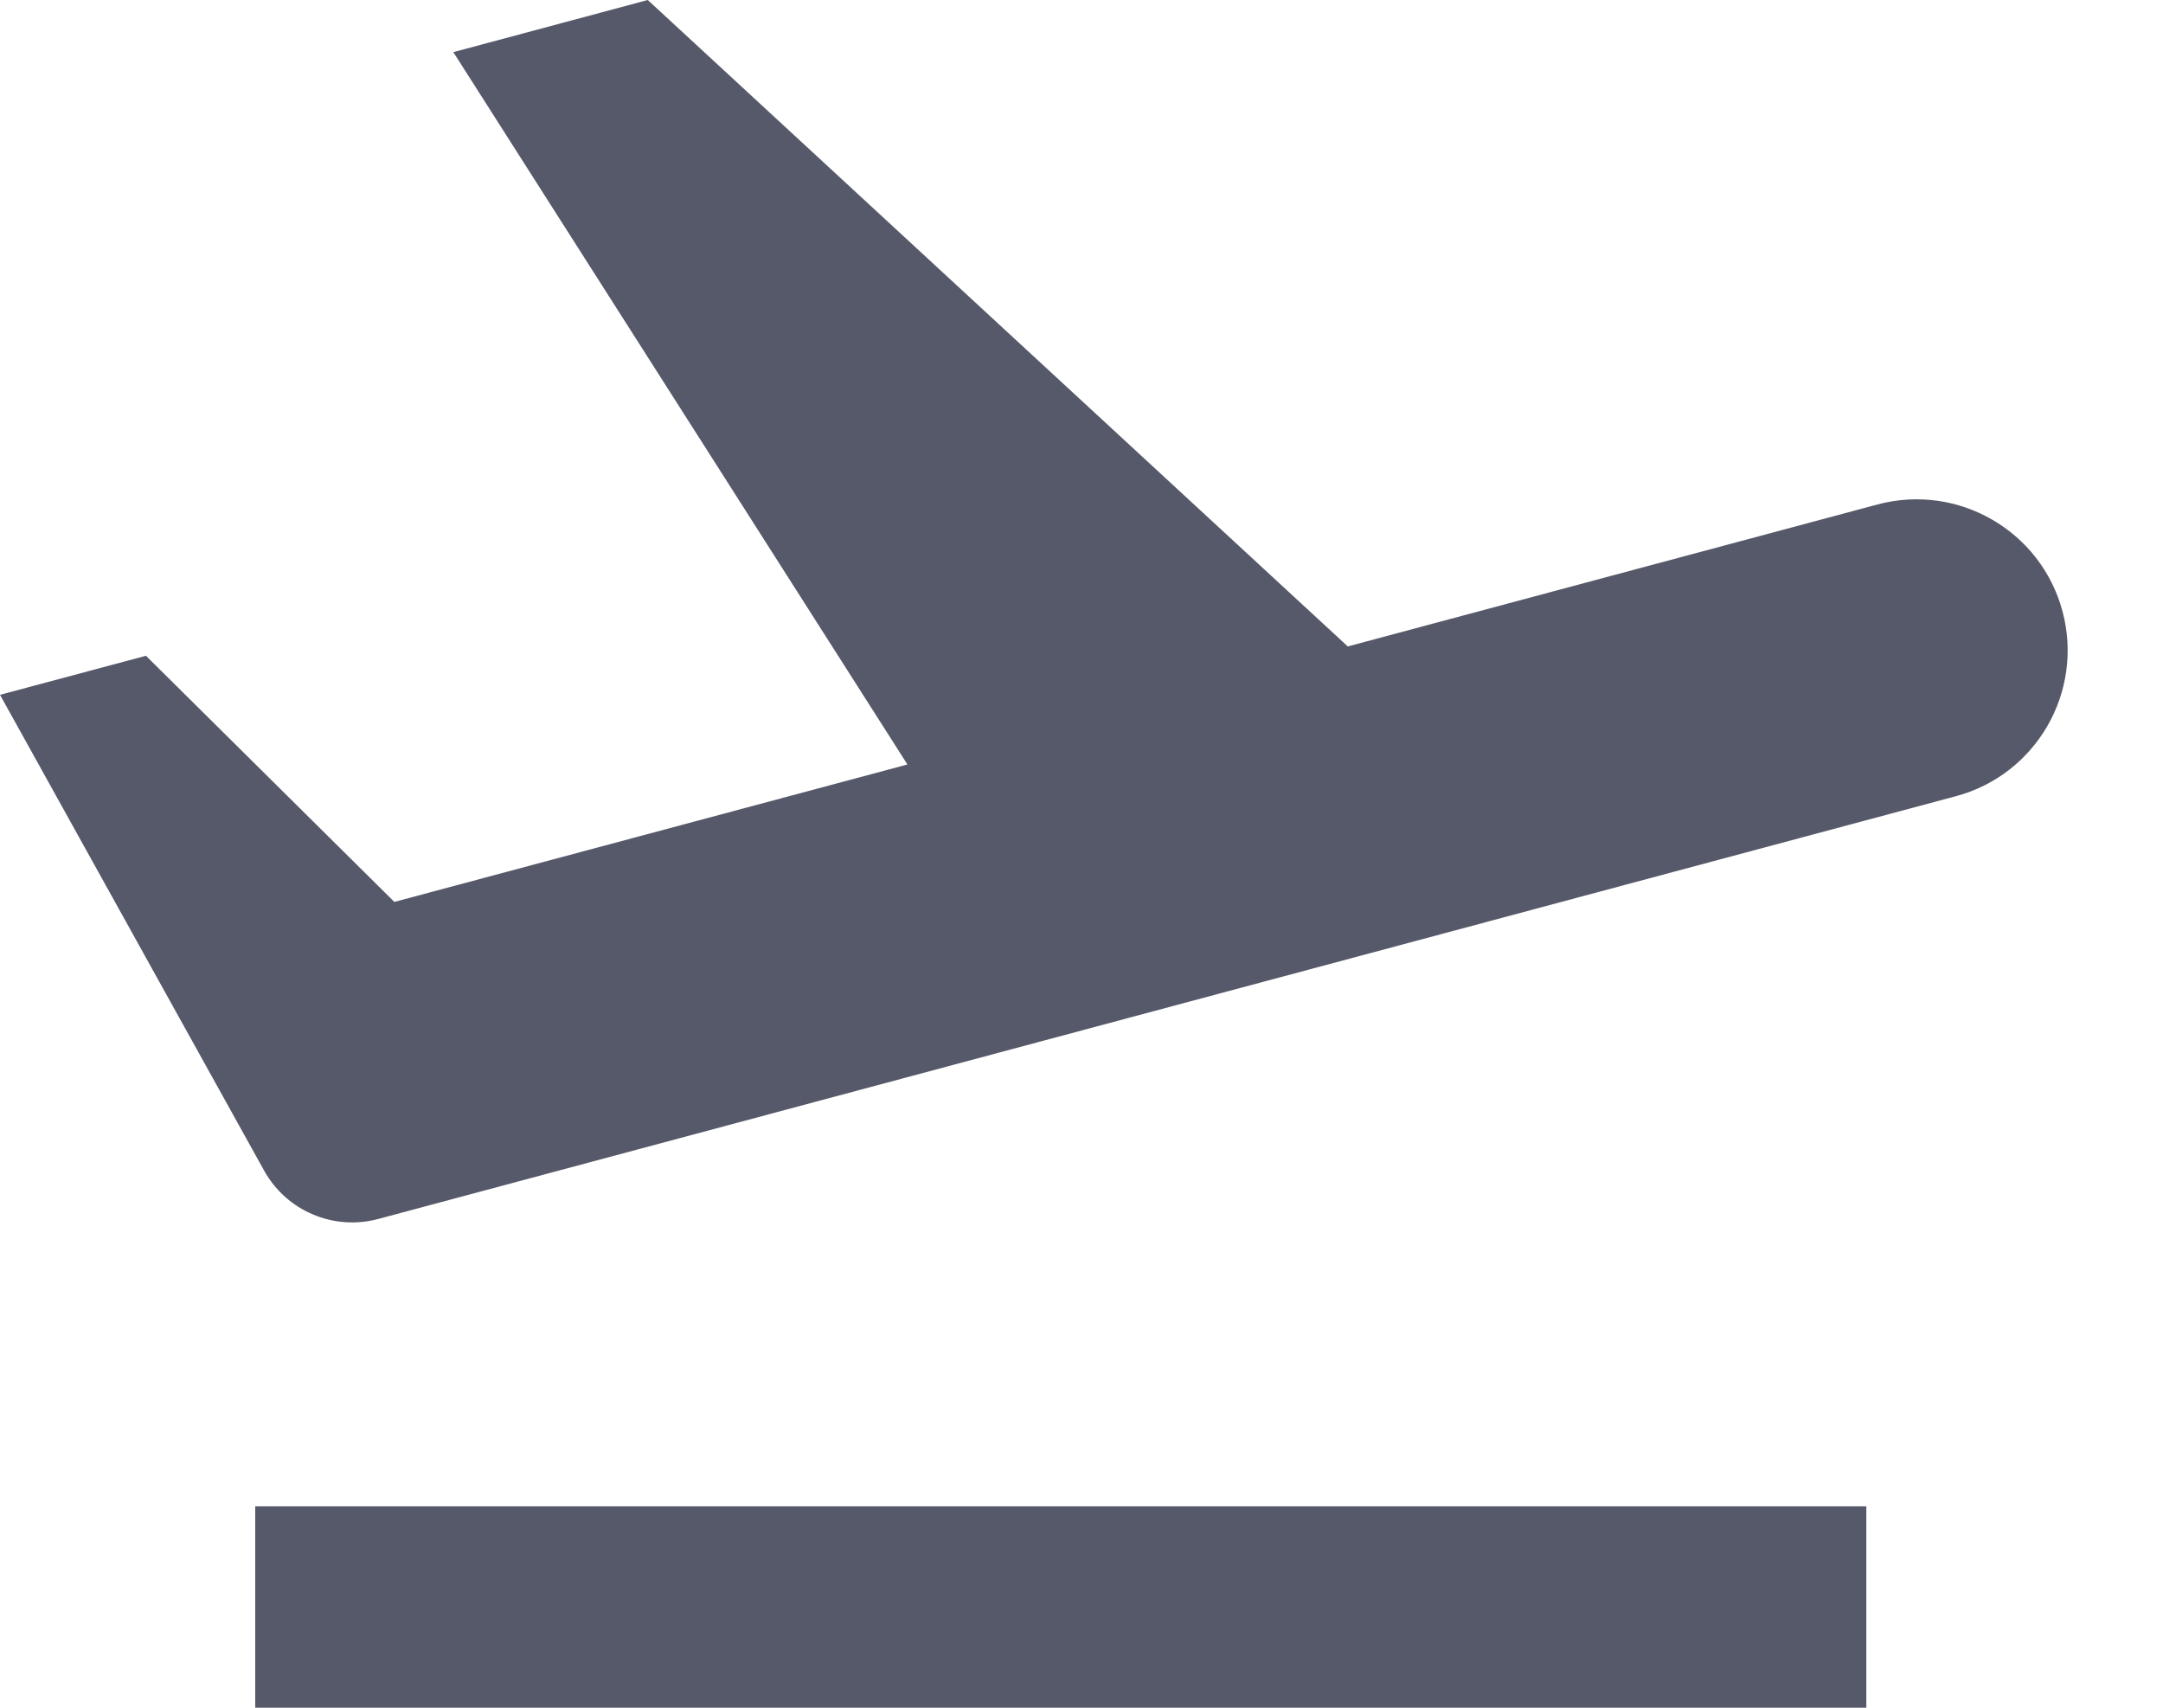 <svg width="19" height="15" viewBox="0 0 19 15" fill="none" xmlns="http://www.w3.org/2000/svg">
<path d="M18.117 5.369C18.307 6.077 17.887 6.805 17.179 6.994L3.322 10.707C2.93 10.812 2.517 10.637 2.32 10.282L0 6.103L1.282 5.76L3.464 7.922L7.971 6.715L3.982 0.458L5.69 0L11.839 5.678L16.492 4.431C17.2 4.242 17.928 4.662 18.117 5.369ZM2.242 13.231H16.394V15H2.242V13.231Z" fill="#565969"/>
</svg>
